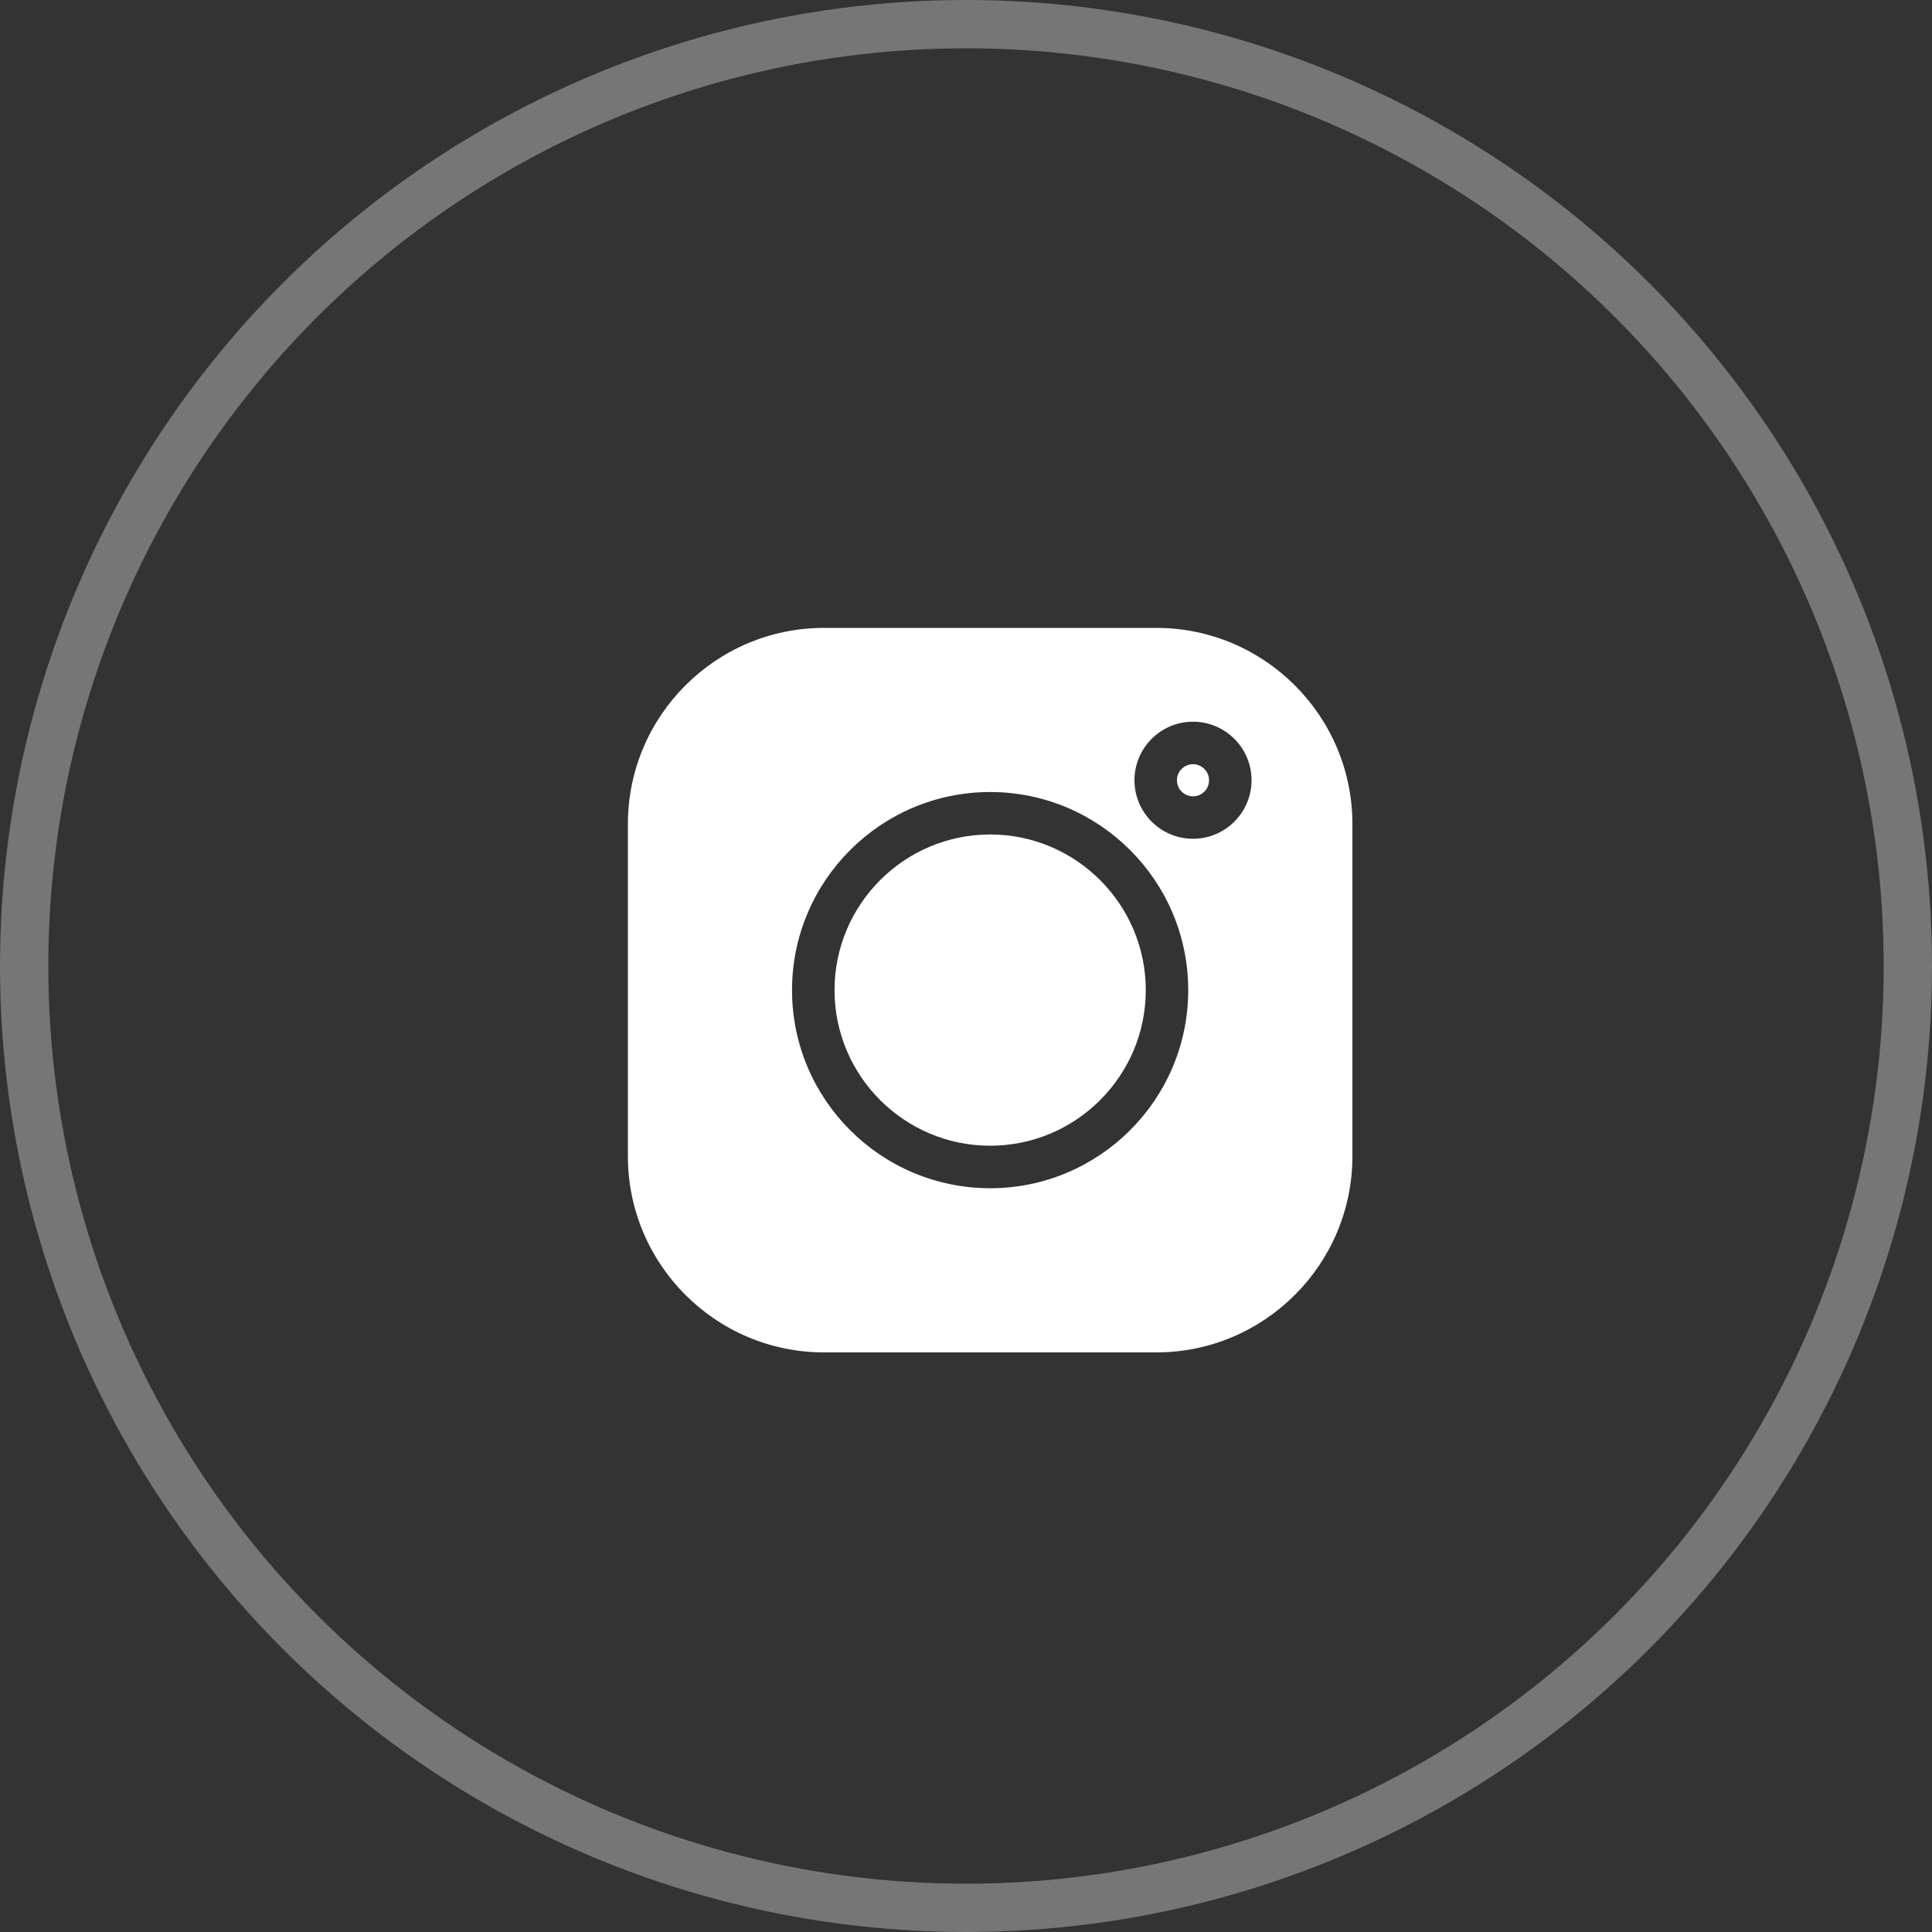 <svg xmlns="http://www.w3.org/2000/svg" fill="none" viewBox="0 0 40 40" height="40" width="40">
<rect x="0" y="0" width="40" height="40" fill="#333333" stroke="none"/>
<g clip-path="url(#clip0_678_240)">
<path fill="white" d="M23.94 13H17.06C14.821 13 13 14.821 13 17.06V23.94C13 26.178 14.821 28 17.06 28H23.94C26.178 28 28 26.178 28 23.94V17.06C28 14.821 26.178 13 23.94 13ZM20.5 24.601C18.238 24.601 16.398 22.762 16.398 20.5C16.398 18.238 18.238 16.398 20.5 16.398C22.762 16.398 24.601 18.238 24.601 20.5C24.601 22.762 22.762 24.601 20.5 24.601ZM24.7 17.366C24.031 17.366 23.488 16.822 23.488 16.154C23.488 15.486 24.031 14.942 24.7 14.942C25.368 14.942 25.912 15.486 25.912 16.154C25.912 16.822 25.368 17.366 24.7 17.366Z"></path>
<path fill="white" d="M20.5 17.277C18.723 17.277 17.278 18.723 17.278 20.499C17.278 22.276 18.723 23.721 20.5 23.721C22.277 23.721 23.722 22.276 23.722 20.499C23.722 18.723 22.277 17.277 20.5 17.277Z"></path>
<path fill="white" d="M24.7 15.822C24.516 15.822 24.367 15.972 24.367 16.155C24.367 16.338 24.516 16.487 24.7 16.487C24.883 16.487 25.032 16.338 25.032 16.155C25.032 15.971 24.883 15.822 24.7 15.822Z"></path>
</g>
<circle stroke="white" r="19.5" cy="20" cx="20" opacity="0.33"></circle>
<defs>
<clipPath id="clip0_678_240">
<rect transform="translate(13 13)" fill="white" height="15" width="15"></rect>
</clipPath>
</defs>
</svg>
